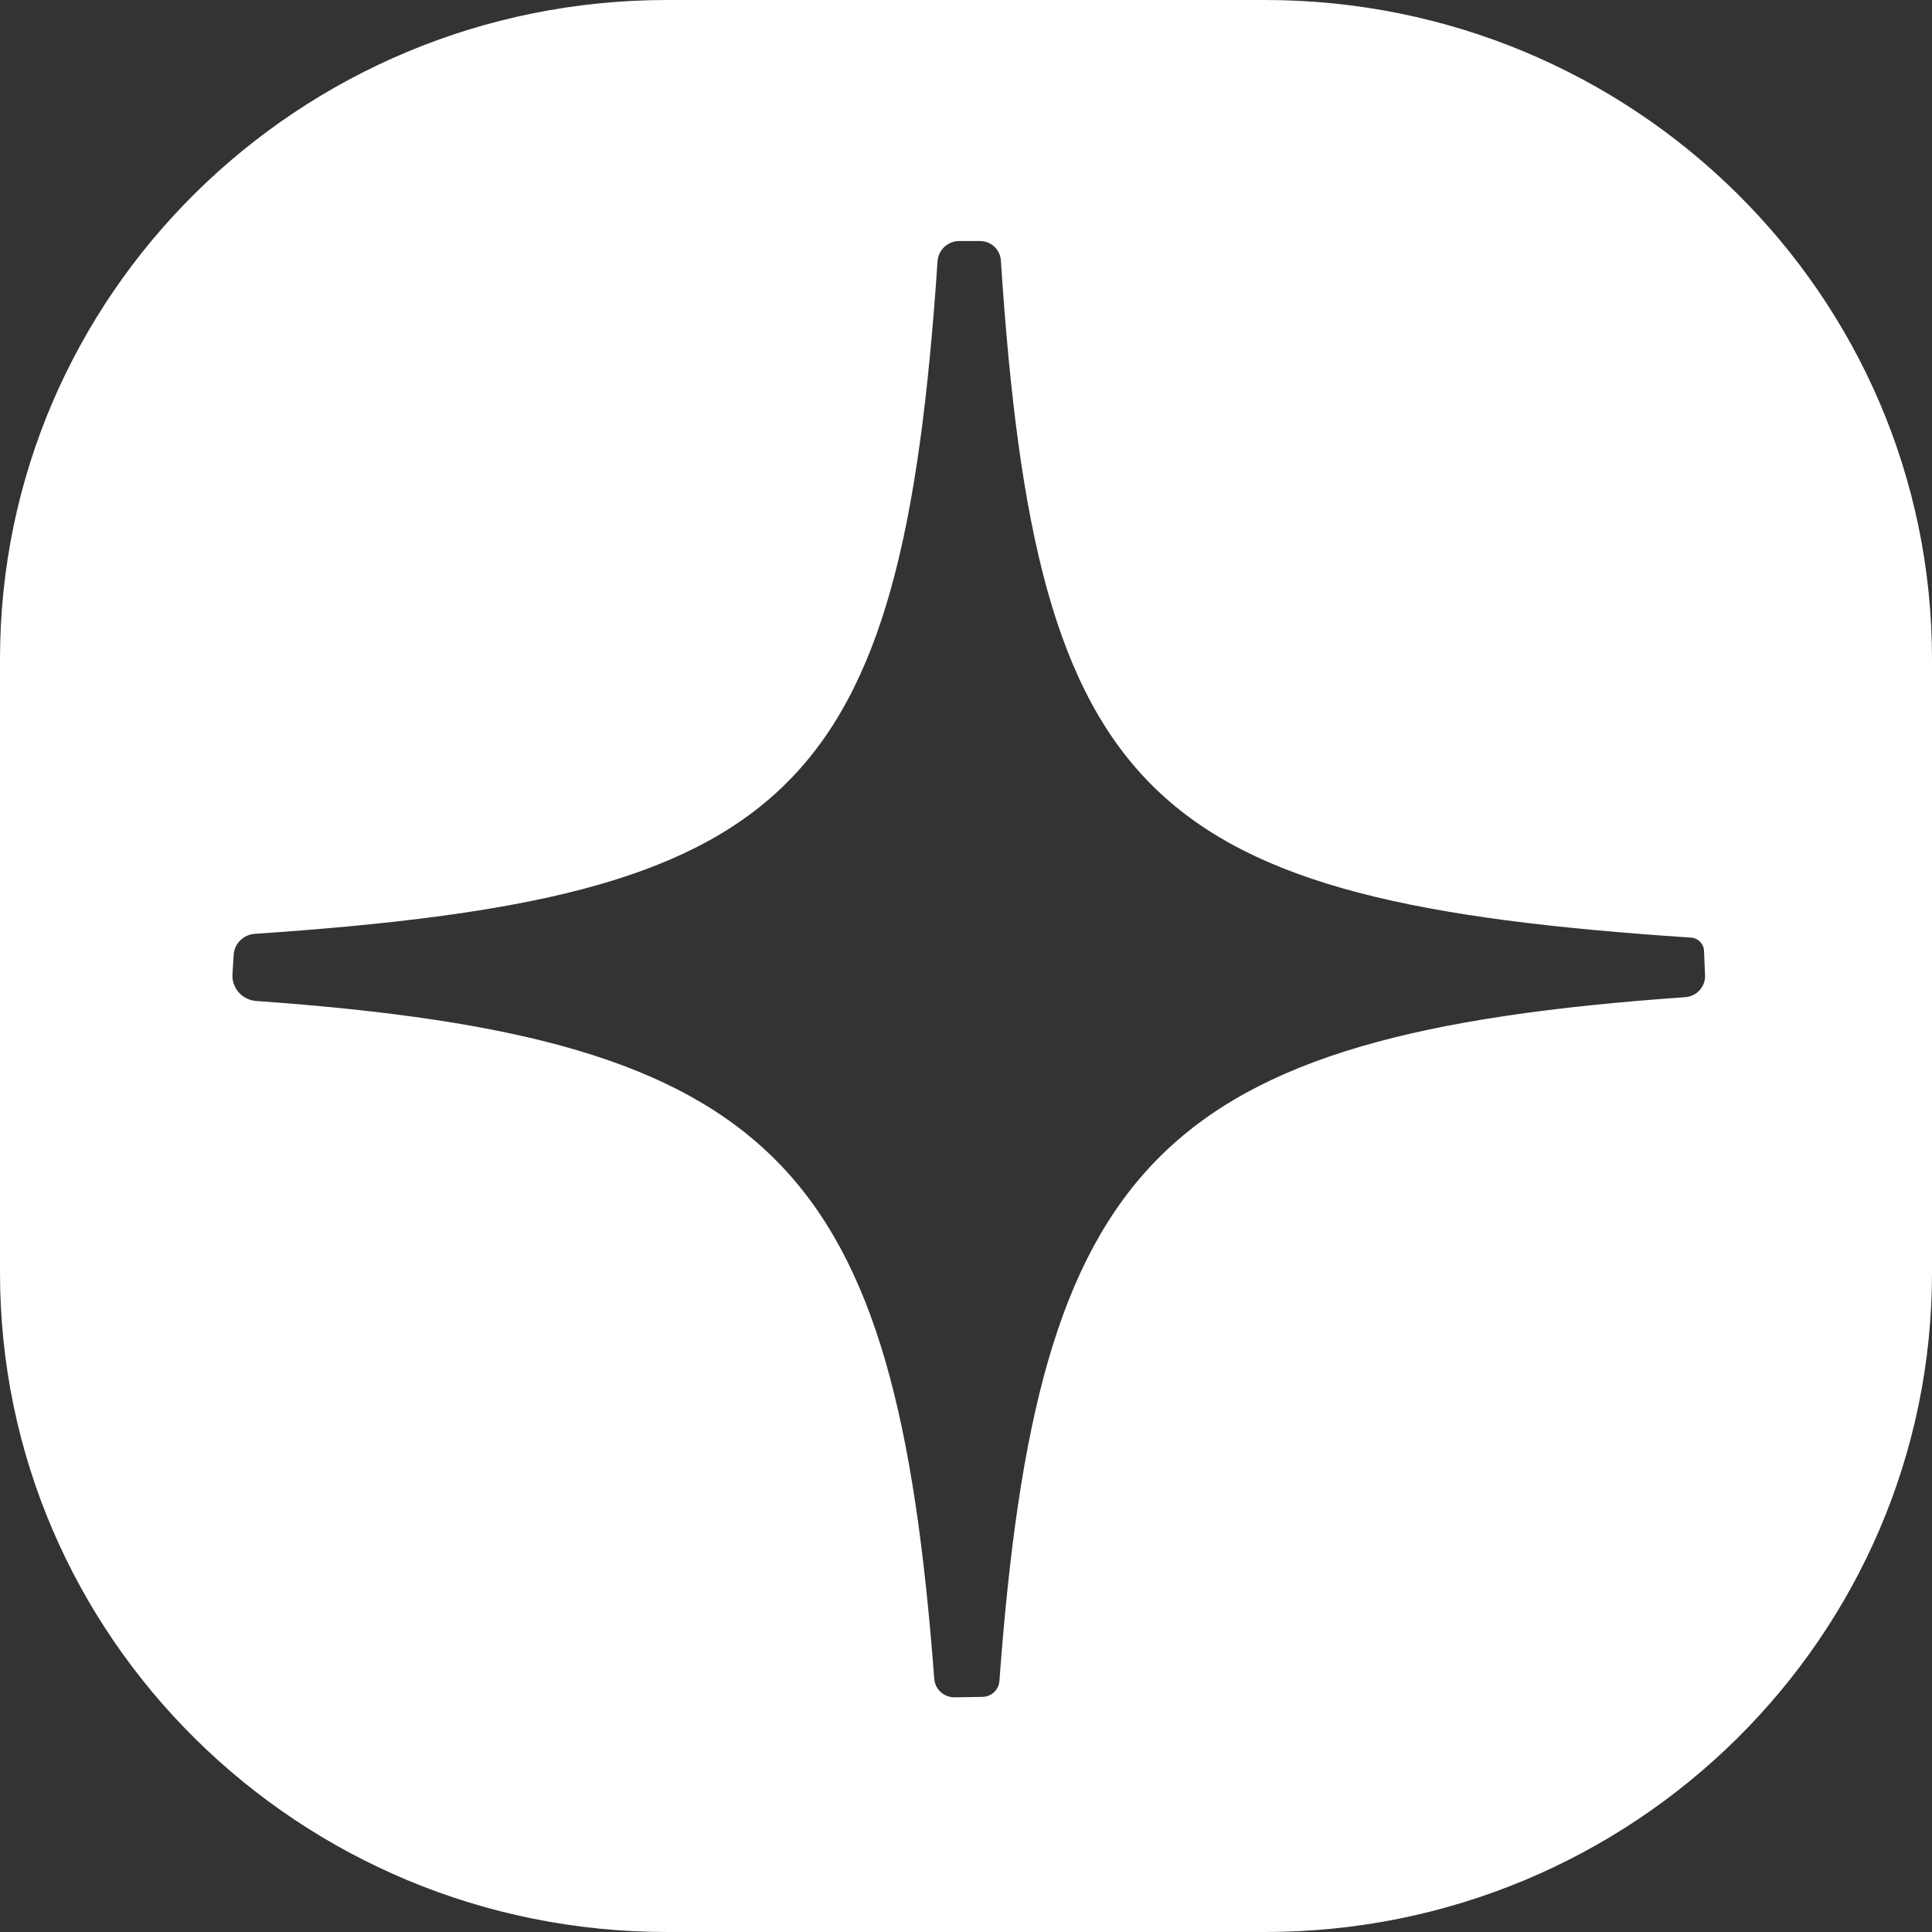<?xml version="1.0" encoding="UTF-8"?> <svg xmlns="http://www.w3.org/2000/svg" width="37" height="37" viewBox="0 0 37 37" fill="none"><rect x="0" y="0" width="37" height="37" fill="#333333" stroke="none"/><path d="M24.226 4.33079e-08L12.774 2.28358e-08C5.72 1.0225e-08 1.05224e-08 5.651 2.3504e-08 12.622L4.53903e-08 24.376C5.83719e-08 31.347 5.72 37 12.774 37L24.226 37C31.28 37 37 31.347 37 24.376L37 12.622C37 5.651 31.28 5.59187e-08 24.226 4.33079e-08ZM32.276 19.097C22.129 19.808 19.871 22.263 19.14 32.192C19.128 32.361 18.988 32.494 18.817 32.497C18.654 32.499 18.455 32.502 18.284 32.506C18.079 32.509 17.906 32.352 17.892 32.15C17.149 22.314 14.922 19.88 4.908 19.17C4.638 19.151 4.435 18.922 4.452 18.655L4.475 18.285C4.489 18.069 4.664 17.898 4.881 17.884C15.157 17.188 17.263 15.304 17.955 5.004C17.97 4.787 18.151 4.616 18.37 4.616L18.769 4.616C18.981 4.616 19.154 4.78 19.168 4.988C19.844 15.351 21.97 17.267 32.382 17.956C32.52 17.964 32.631 18.074 32.634 18.212L32.654 18.683C32.661 18.898 32.493 19.081 32.276 19.097Z" fill="white"></path></svg> 